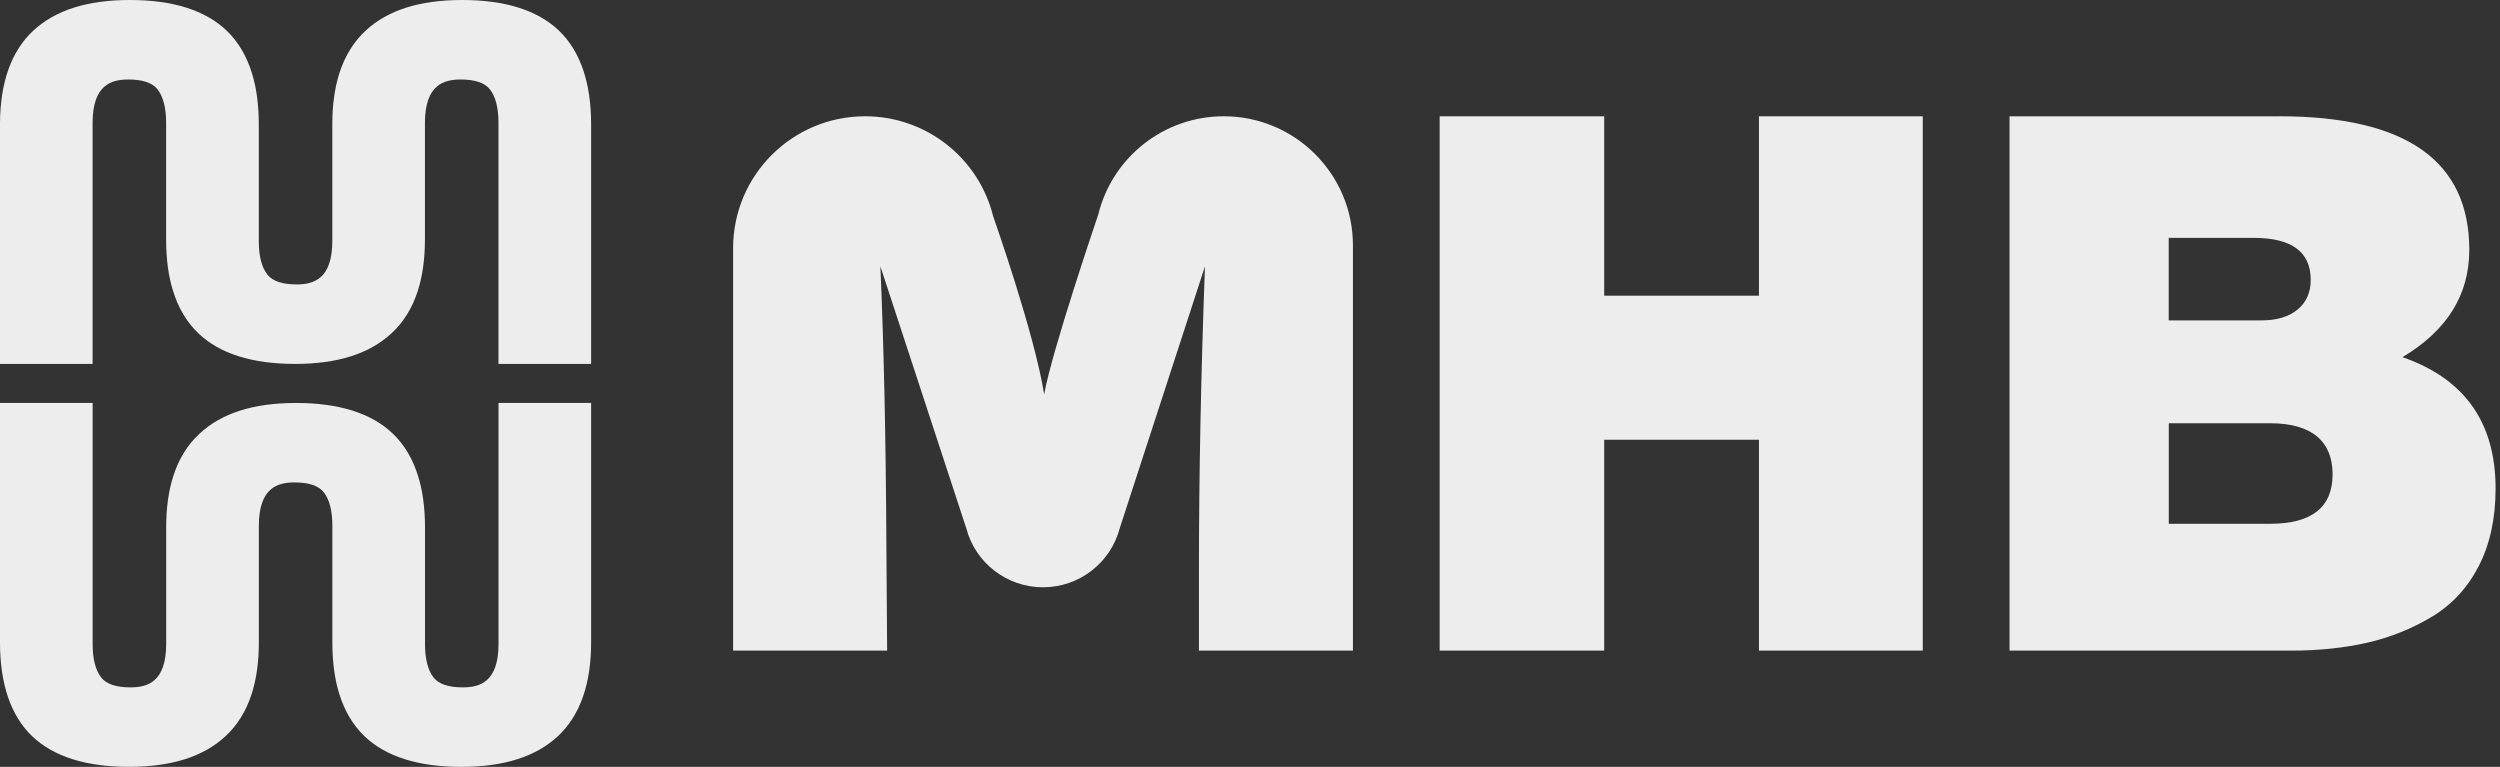 <svg xmlns="http://www.w3.org/2000/svg" width="163" height="50" viewBox="0 0 163 50" fill="none"><rect x="0" y="0" width="163" height="50" fill="#333333" stroke="none"/><g clip-path="url(#clip0_1_6)"><path d="M36.444 1.998C35.059 0.673 32.939 0 30.14 0C27.34 0 25.282 0.668 23.85 1.988C23.07 2.707 22.493 3.638 22.134 4.753C21.823 5.716 21.666 6.846 21.666 8.111V15.713C21.666 18.223 20.42 18.544 19.335 18.544C18.409 18.544 17.771 18.33 17.436 17.906C17.061 17.434 16.873 16.695 16.873 15.713V8.111C16.873 6.83 16.72 5.702 16.423 4.761C16.081 3.649 15.529 2.719 14.776 1.995C13.391 0.671 11.269 0 8.472 0C5.674 0 3.614 0.668 2.18 1.988C0.735 3.324 0 5.385 0 8.111V23.727H6.037V8.015C6.037 5.505 7.286 5.183 8.373 5.183C9.295 5.183 9.932 5.398 10.268 5.821C10.641 6.294 10.831 7.03 10.831 8.015V15.611C10.831 16.892 10.984 18.021 11.282 18.959C11.621 20.07 12.174 21.002 12.927 21.726C14.31 23.054 16.432 23.727 19.233 23.727C22.034 23.727 24.094 23.056 25.523 21.734C26.306 21.014 26.883 20.082 27.238 18.97C27.55 18.008 27.706 16.878 27.706 15.611V8.015C27.706 5.505 28.956 5.183 30.043 5.183C30.965 5.183 31.602 5.398 31.938 5.821C32.311 6.294 32.501 7.03 32.501 8.015V23.727H38.541V8.111C38.541 5.391 37.836 3.332 36.444 1.997V1.998Z" fill="#EDEDED"></path><path d="M2.099 48.002C3.484 49.327 5.604 49.998 8.403 49.998C11.203 49.998 13.261 49.33 14.693 48.01C15.473 47.292 16.05 46.36 16.409 45.246C16.72 44.283 16.877 43.152 16.877 41.887V34.285C16.877 31.776 18.122 31.454 19.208 31.454C20.134 31.454 20.772 31.668 21.107 32.092C21.481 32.565 21.67 33.303 21.67 34.285V41.887C21.67 43.168 21.823 44.297 22.12 45.237C22.461 46.349 23.014 47.279 23.767 48.003C25.152 49.329 27.273 50 30.071 50C32.869 50 34.929 49.332 36.363 48.012C37.807 46.676 38.541 44.615 38.541 41.889V26.273H32.504V41.985C32.504 44.495 31.255 44.817 30.168 44.817C29.246 44.817 28.609 44.602 28.273 44.179C27.9 43.706 27.71 42.97 27.71 41.985V34.389C27.71 33.108 27.557 31.979 27.259 31.041C26.92 29.93 26.367 28.998 25.614 28.274C24.231 26.946 22.109 26.273 19.308 26.273C16.507 26.273 14.447 26.944 13.018 28.266C12.235 28.986 11.658 29.918 11.303 31.03C10.991 31.992 10.835 33.122 10.835 34.389V41.985C10.835 44.495 9.586 44.817 8.498 44.817C7.576 44.817 6.939 44.602 6.603 44.179C6.23 43.706 6.04 42.97 6.04 41.985V26.273H0V41.889C0 44.609 0.706 46.668 2.097 48.003L2.099 48.002Z" fill="#EDEDED"></path><path d="M125.364 42.419H114.684V28.672H104.593V42.419H93.866V7.584H104.593V19.279H114.684V7.584H125.364V42.421V42.419Z" fill="#EDEDED"></path><path d="M148.604 7.581C156.865 7.581 160.998 10.482 160.998 16.289C160.998 19.225 159.545 21.559 156.64 23.286C160.687 24.691 162.712 27.545 162.712 31.849C162.712 33.806 162.344 35.496 161.61 36.915C160.877 38.335 159.856 39.435 158.551 40.217C157.245 40.999 155.839 41.562 154.337 41.906C152.834 42.247 151.168 42.421 149.34 42.421H131.022V7.584H148.606V7.581H148.604ZM141.405 20.891H147.429C148.443 20.891 149.233 20.654 149.803 20.182C150.373 19.711 150.659 19.066 150.659 18.247C150.659 16.421 149.421 15.509 146.935 15.509H141.399V20.889H141.403L141.405 20.891ZM141.405 34.15H148.019C150.73 34.15 152.085 33.071 152.085 30.923C152.085 28.775 150.726 27.596 148.019 27.596H141.405V34.152V34.15Z" fill="#EDEDED"></path><path d="M88.213 42.419H78.171V37.184C78.171 31.018 78.302 24.41 78.564 17.365L73.011 34.429C72.414 36.706 70.359 38.291 68.003 38.291C65.651 38.291 63.596 36.709 62.999 34.437L57.401 17.365C57.631 22.65 57.761 28.767 57.793 35.716L57.841 42.419H47.799V16.177C47.799 11.43 51.654 7.581 56.405 7.581C60.36 7.581 63.802 10.271 64.755 14.103C64.755 14.103 67.46 21.77 68.079 25.717C68.568 22.912 71.603 13.999 71.603 13.999C72.527 10.231 75.907 7.581 79.787 7.581C84.439 7.581 88.211 11.349 88.211 15.996V42.421L88.213 42.419Z" fill="#EDEDED"></path></g><defs><clipPath id="clip0_1_6"><rect width="162.712" height="50" fill="white"></rect></clipPath></defs></svg>